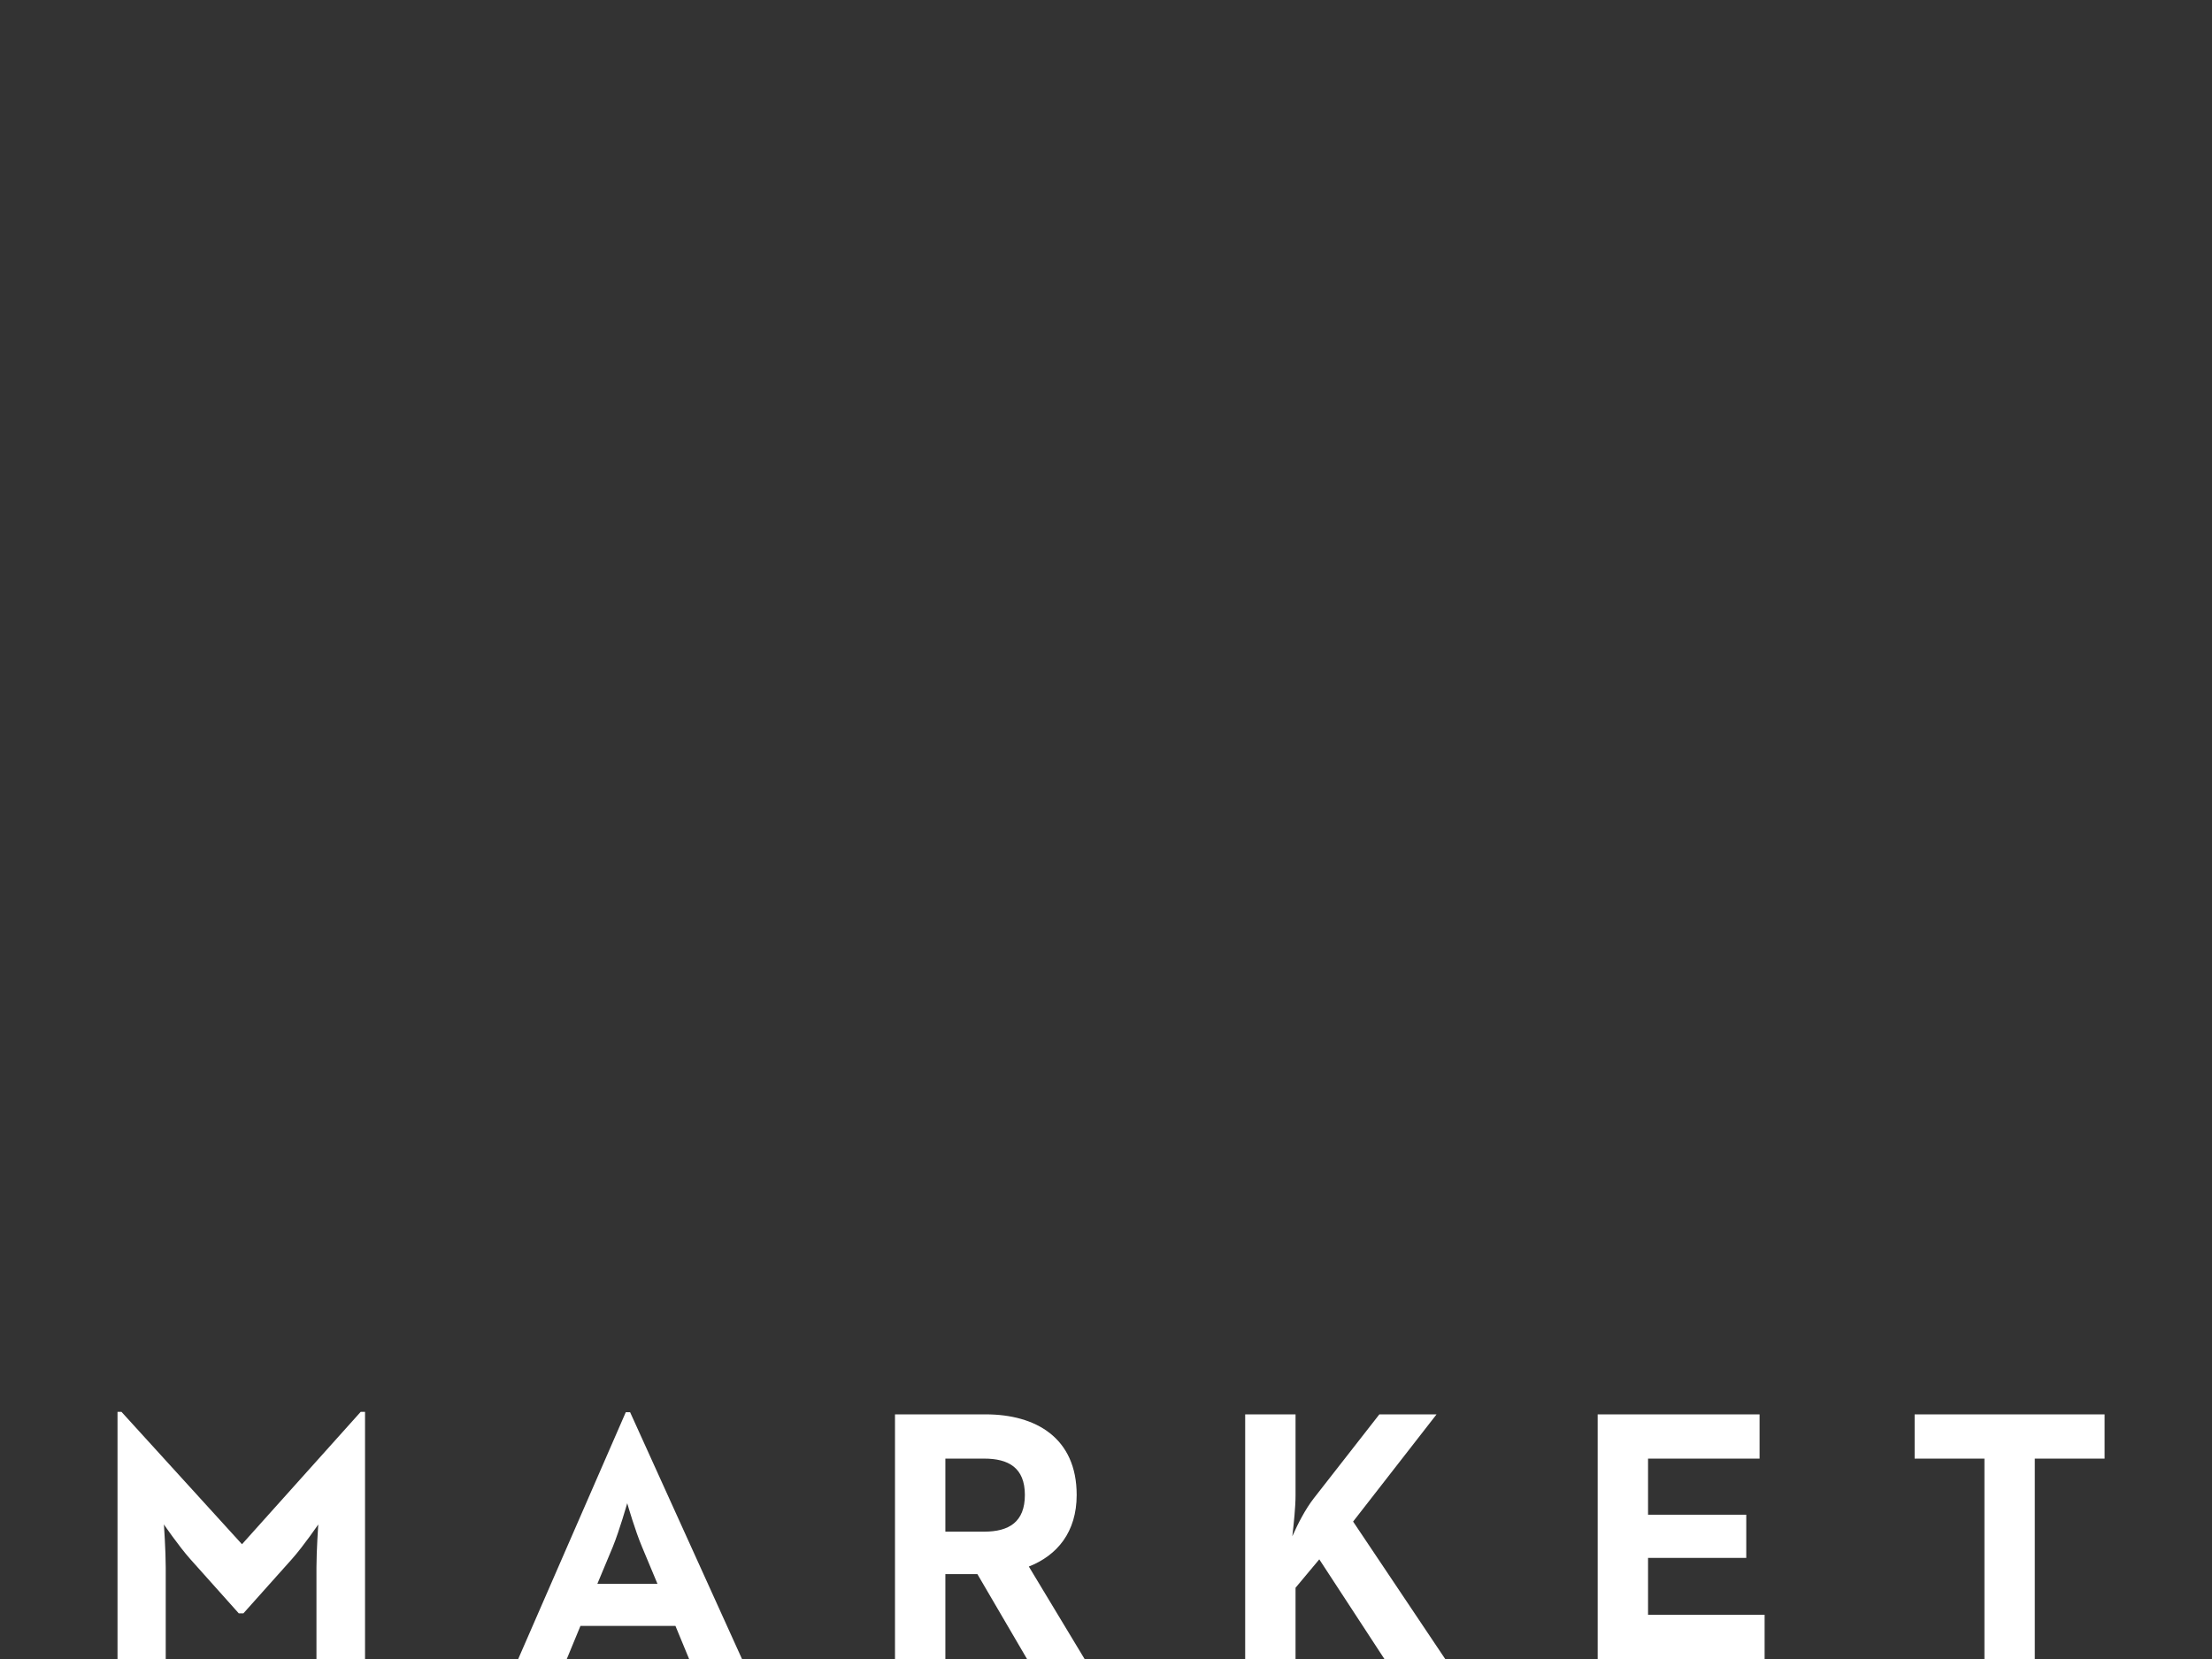 <svg viewBox="0 0 520 390" xmlns="http://www.w3.org/2000/svg"><rect x="0" y="0" width="520" height="390" fill="#333333" stroke="none"/><path d="m27.625 331.898h.93l28.332 31.123 27.909-31.123h1.015v58.102h-11.417v-21.566c0-3.89.423-10.064.423-10.064s-3.468 5.074-6.174 8.119l-11.417 12.771h-1.099l-11.417-12.771c-2.706-3.045-6.174-8.119-6.174-8.119s.423 6.174.423 10.064v21.566h-11.333v-58.102zm119.486.084h1.015l26.303 58.018h-12.432l-3.214-7.781h-22.328l-3.214 7.781h-11.417l25.288-58.018zm7.443 40.342-3.637-8.711c-1.607-3.806-3.298-9.641-3.468-10.233-.085.254-1.776 6.258-3.383 10.233l-3.637 8.711h14.124zm55.842-39.834h21.313c11.756 0 21.397 5.497 21.397 18.945 0 8.711-4.567 14.208-11.248 16.83l13.109 21.736h-13.532l-11.671-19.959h-7.527v19.959h-11.84v-57.51zm20.975 27.571c5.836 0 9.557-2.283 9.557-8.627 0-6.428-3.89-8.542-9.557-8.542h-9.134v17.169zm61.348-27.571h11.84v19.029c0 2.791-.423 6.766-.761 9.641 1.353-3.045 3.045-6.343 5.074-8.965l15.392-19.706h13.447l-19.621 25.203 21.651 32.307h-14.293l-15.308-23.427-5.582 6.681v16.746h-11.84v-57.51zm82.865 0h38.058v10.403h-26.218v13.194h23.089v10.149h-23.089v13.363h27.402v10.403h-39.242v-57.51zm90.915 10.402h-16.407v-10.403h44.655v10.403h-16.407v47.108h-11.84v-47.108z" fill="#fff"/></svg>